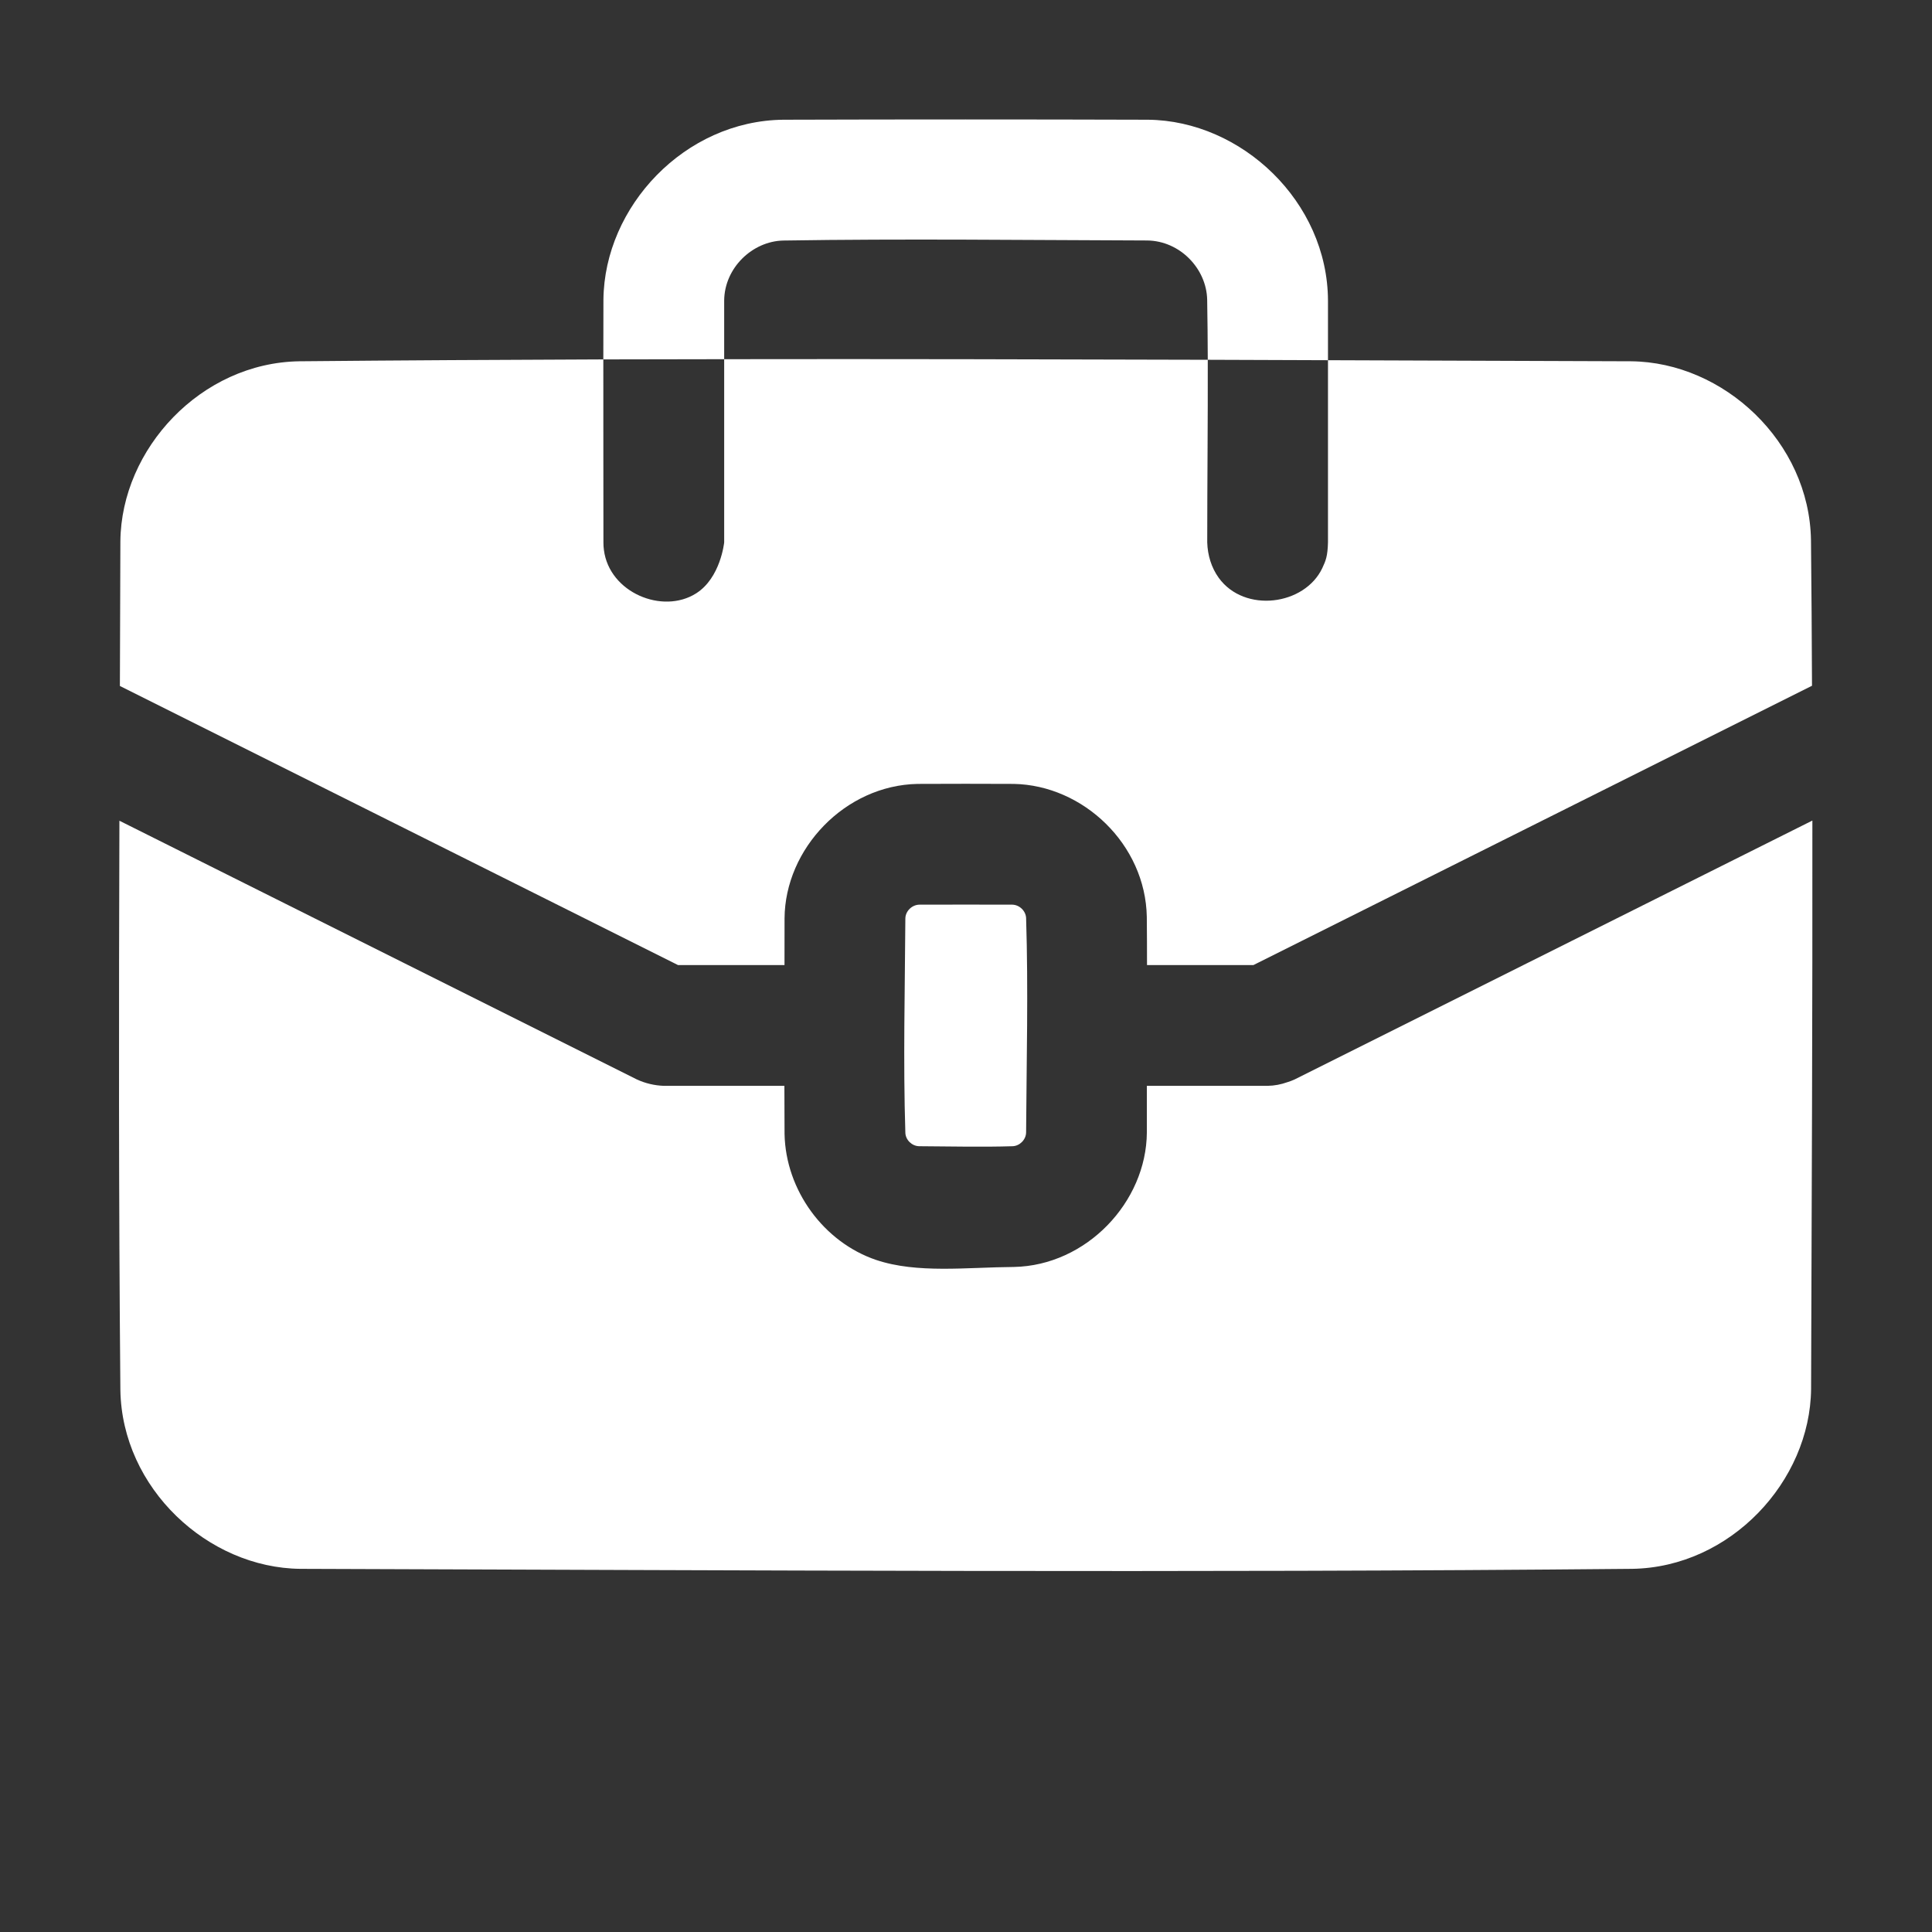 <svg width="36" height="36" viewBox="0 0 36 36" fill="none" xmlns="http://www.w3.org/2000/svg">
<rect x="0" y="0" width="36" height="36" fill="#333333" stroke="none"/>
<g clip-path="url(#clip0_1_525)">
<path d="M11.242 6.697C11.242 6.326 11.243 5.956 11.244 5.585C11.26 3.848 12.76 2.249 14.598 2.231C16.863 2.224 19.127 2.224 21.392 2.231C23.131 2.248 24.74 3.755 24.745 5.605V6.712C23.998 6.71 23.252 6.707 22.505 6.704C22.503 6.332 22.501 5.958 22.494 5.585C22.482 5.005 21.986 4.488 21.377 4.481C19.117 4.474 16.857 4.446 14.597 4.482C14.019 4.494 13.5 4.991 13.494 5.599V6.693C12.744 6.694 11.992 6.695 11.242 6.697Z" fill="white"/>
<path fill-rule="evenodd" clip-rule="evenodd" d="M17.133 16.857C16.994 16.858 16.872 16.977 16.87 17.114C16.862 18.445 16.828 19.778 16.87 21.109C16.875 21.241 16.992 21.355 17.126 21.358C17.708 21.361 18.29 21.376 18.871 21.358C19.003 21.352 19.118 21.235 19.12 21.101C19.128 19.77 19.162 18.437 19.12 17.106C19.114 16.974 18.997 16.86 18.863 16.857C18.287 16.854 17.71 16.857 17.133 16.857Z" fill="white"/>
<path fill-rule="evenodd" clip-rule="evenodd" d="M33.771 15.29C33.775 18.82 33.758 22.349 33.747 25.88C33.731 27.601 32.244 29.205 30.413 29.233C22.141 29.311 13.869 29.259 5.598 29.233C3.873 29.217 2.271 27.731 2.243 25.9C2.211 22.365 2.214 18.829 2.225 15.293L11.867 20.114C12.026 20.187 12.195 20.227 12.369 20.233H14.616C14.616 20.532 14.617 20.832 14.619 21.13C14.64 22.182 15.352 23.147 16.325 23.477C17.089 23.734 18.012 23.614 18.892 23.608C20.243 23.582 21.361 22.401 21.37 21.102C21.37 20.812 21.37 20.522 21.37 20.233H23.62C23.748 20.231 23.871 20.207 23.988 20.165C24.035 20.151 24.079 20.134 24.123 20.114L33.771 15.29ZM2.234 12.782C2.238 11.883 2.24 10.985 2.243 10.086C2.259 8.364 3.745 6.76 5.577 6.732C7.466 6.714 9.353 6.704 11.242 6.697C11.241 7.833 11.244 8.971 11.244 10.107C11.245 10.17 11.245 10.186 11.253 10.248C11.354 11.043 12.347 11.454 12.972 11.056C13.428 10.767 13.494 10.107 13.494 10.107V6.693C16.498 6.688 19.501 6.695 22.505 6.704C22.508 7.839 22.495 8.973 22.495 10.107C22.502 10.344 22.572 10.577 22.71 10.768C23.191 11.43 24.31 11.281 24.639 10.586C24.704 10.446 24.738 10.367 24.745 10.107V6.712C26.628 6.719 28.51 6.725 30.392 6.732C32.118 6.748 33.717 8.234 33.745 10.065C33.755 10.969 33.76 11.873 33.764 12.778L23.355 17.983H21.373C21.373 17.684 21.372 17.385 21.369 17.085C21.345 15.733 20.184 14.632 18.892 14.607C18.294 14.604 17.695 14.604 17.098 14.607C15.745 14.633 14.627 15.815 14.619 17.113C14.619 17.404 14.619 17.693 14.618 17.983H12.635L2.234 12.782Z" fill="white"/>
</g>
<defs>
<clipPath id="clip0_1_525">
<rect width="36" height="36" fill="white"/>
</clipPath>
</defs>
</svg>
